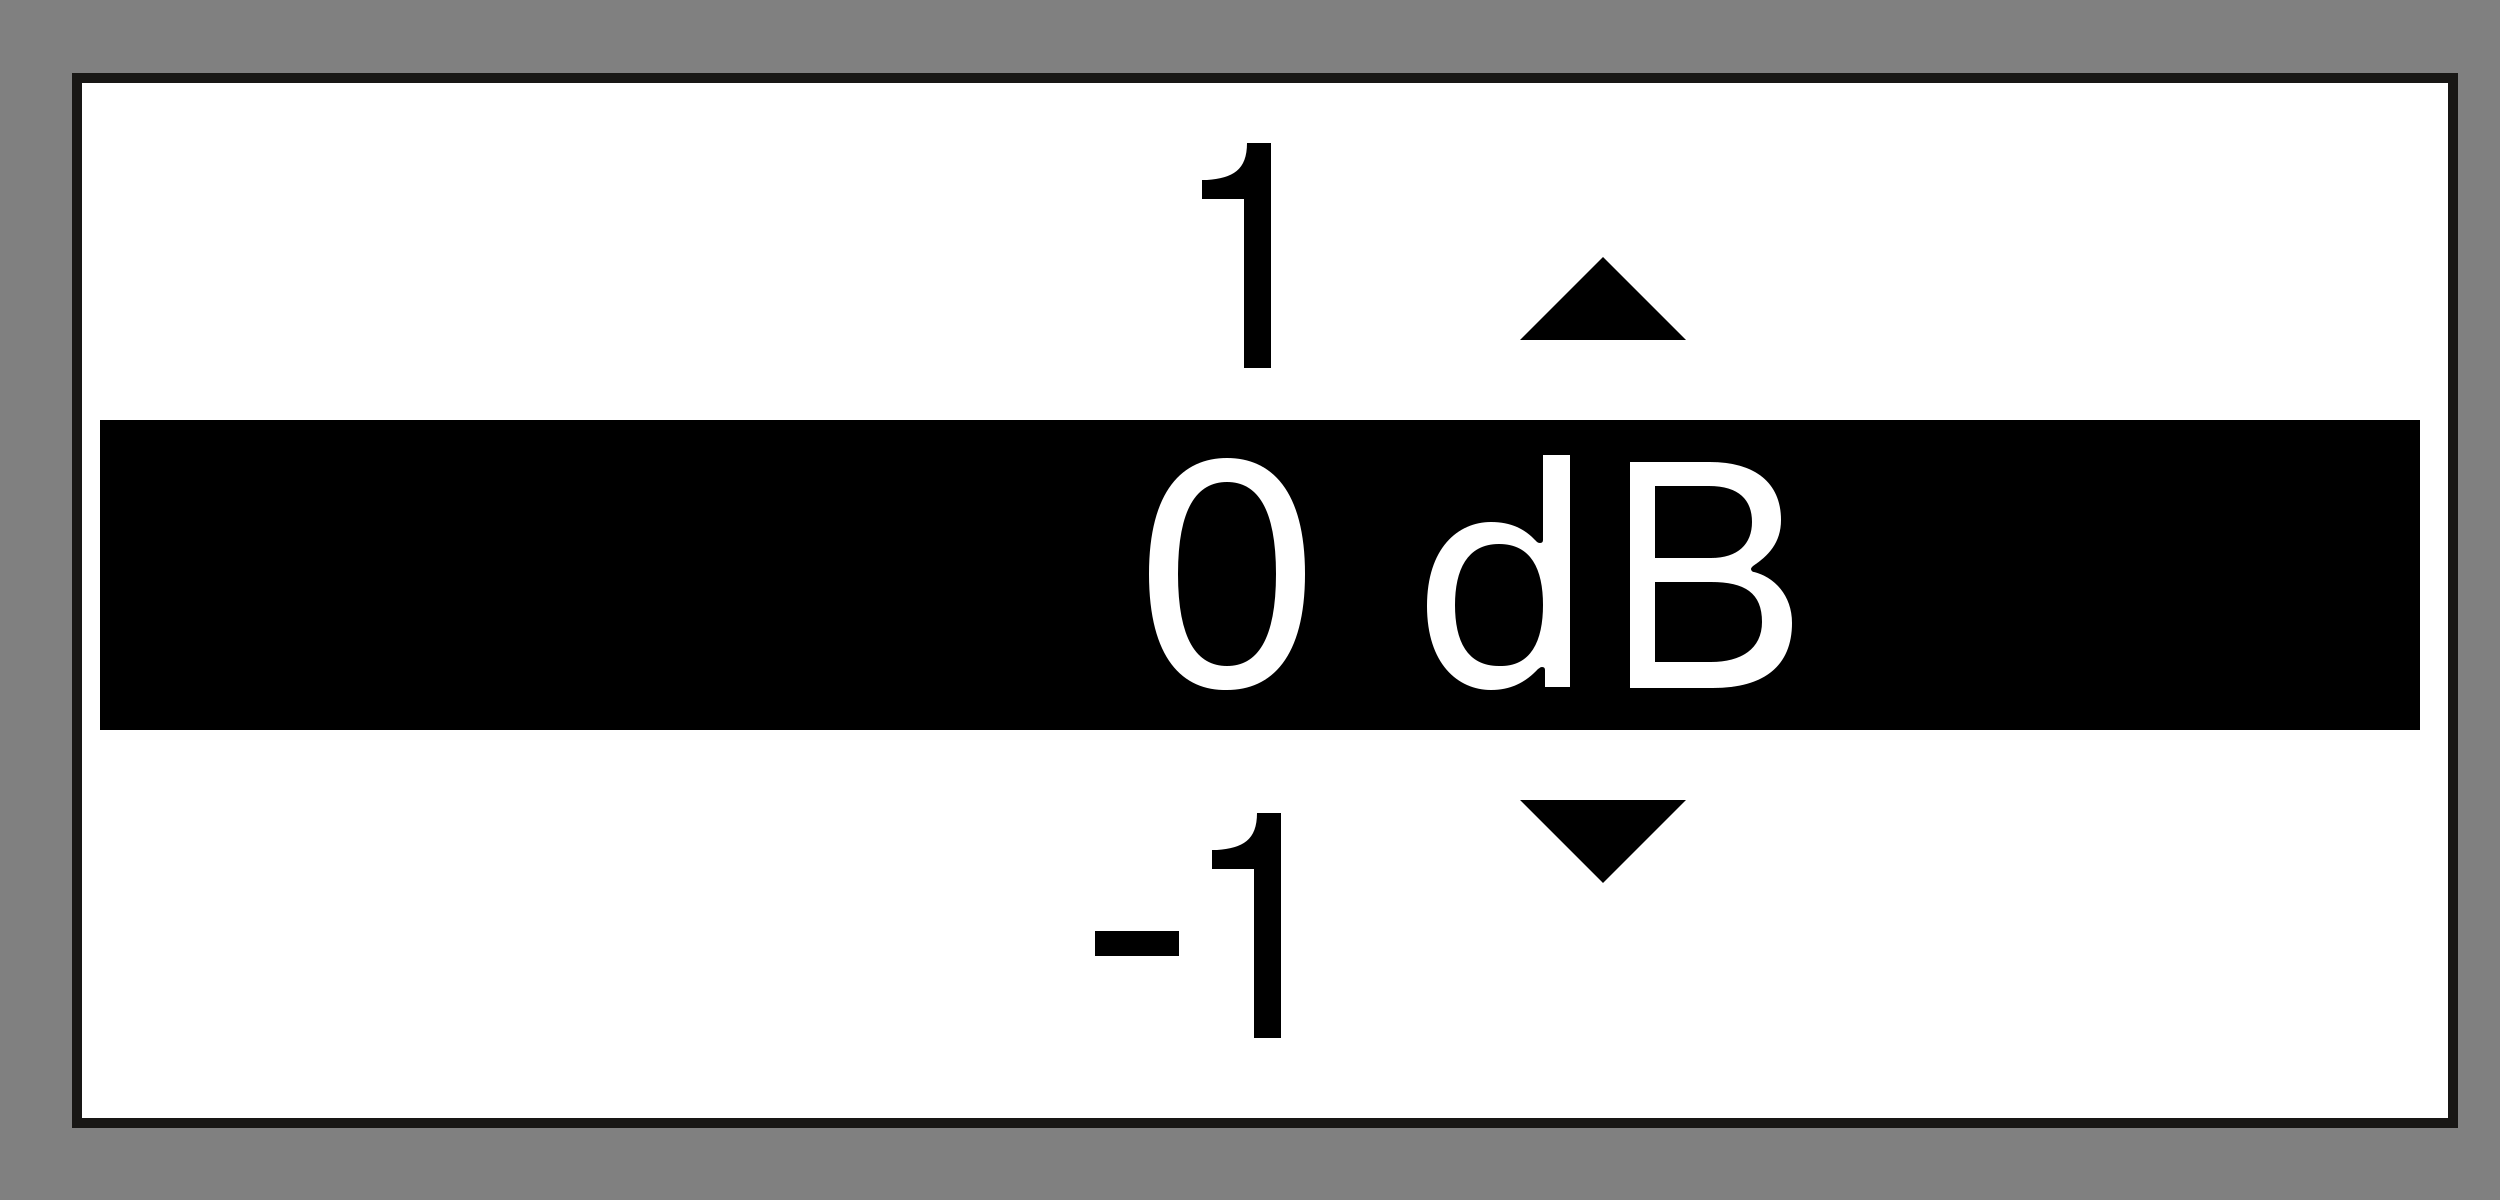 <?xml version="1.0" encoding="utf-8"?>
<!-- Generator: Adobe Illustrator 26.3.1, SVG Export Plug-In . SVG Version: 6.00 Build 0)  -->
<svg version="1.1" id="Elements" xmlns="http://www.w3.org/2000/svg" xmlns:xlink="http://www.w3.org/1999/xlink" x="0px" y="0px"
	 width="250px" height="120px" viewBox="0 0 250 120" style="enable-background:new 0 0 250 120;" xml:space="preserve">
<rect x="0" y="0" width="250" height="120" fill="#808080" stroke="none"/>
<style type="text/css">
	.st0{fill:#FFFFFF;stroke:#181715;stroke-miterlimit:10;}
	.st1{fill:#FFFFFF;}
</style>
<rect x="7.7" y="7.8" class="st0" width="237.6" height="104.5"/>
<g>
	<path d="M160.3,25.7l8.3,8.3H152L160.3,25.7z"/>
</g>
<g>
	<path d="M160.3,88.3L152,80h16.6L160.3,88.3z"/>
</g>
<rect x="10" y="42" width="232" height="31"/>
<g>
	<path class="st1" d="M114.9,57.4c0-8.4,3.4-11.6,7.8-11.6c4.4,0,7.8,3.2,7.8,11.6c0,8.4-3.4,11.6-7.8,11.6
		C118.3,69.1,114.9,65.9,114.9,57.4z M117.8,57.4c0,6.6,1.9,9.2,4.9,9.2c3,0,4.9-2.6,4.9-9.2s-1.9-9.2-4.9-9.2
		C119.7,48.2,117.8,50.8,117.8,57.4z"/>
	<path class="st1" d="M149.1,69c-3.3,0-6.4-2.6-6.4-8.4s3.1-8.4,6.4-8.4c2,0,3.4,0.7,4.5,1.9c0.1,0.1,0.2,0.2,0.4,0.2
		c0.2,0,0.3-0.1,0.3-0.3v-8.5h2.7v23.2h-2.5V67c0-0.2-0.1-0.3-0.3-0.3s-0.2,0.1-0.4,0.2C152.5,68.3,151,69,149.1,69z M154.3,60.5
		c0-3.6-1.2-6.1-4.4-6.1c-3.2,0-4.4,2.6-4.4,6.1c0,3.6,1.2,6.1,4.4,6.1C153.1,66.7,154.3,64.1,154.3,60.5z"/>
	<path class="st1" d="M162.8,46.2h8.2c4.4,0,7.1,2,7.1,5.8c0,2.3-1.3,3.6-2.8,4.6c-0.1,0.1-0.2,0.2-0.2,0.3s0.1,0.3,0.3,0.3
		c2,0.5,3.8,2.3,3.8,5.1c0,4.3-2.8,6.5-7.9,6.5h-8.3V46.2z M165.5,48.6v7.2h5.6c2.7,0,4.1-1.4,4.1-3.6c0-2.2-1.3-3.6-4.3-3.6H165.5z
		 M165.5,58.2v8h5.6c3,0,5.1-1.3,5.1-4c0-2.9-1.7-4-5.1-4H165.5z"/>
</g>
<g>
	<path d="M109.5,93.1h8.4v2.5h-8.4V93.1z"/>
	<path d="M125.4,103.7V86.9h-4.2V85l0.5,0c2.6-0.2,4-1,4-3.7h2.4v22.5H125.4z"/>
</g>
<g>
	<path d="M124.4,36.7V19.9h-4.2V18l0.5,0c2.6-0.2,4-1,4-3.7h2.4v22.5H124.4z"/>
</g>
<g>
</g>
<g>
</g>
<g>
</g>
<g>
</g>
<g>
</g>
<g>
</g>
<g>
</g>
<g>
</g>
<g>
</g>
<g>
</g>
<g>
</g>
</svg>
